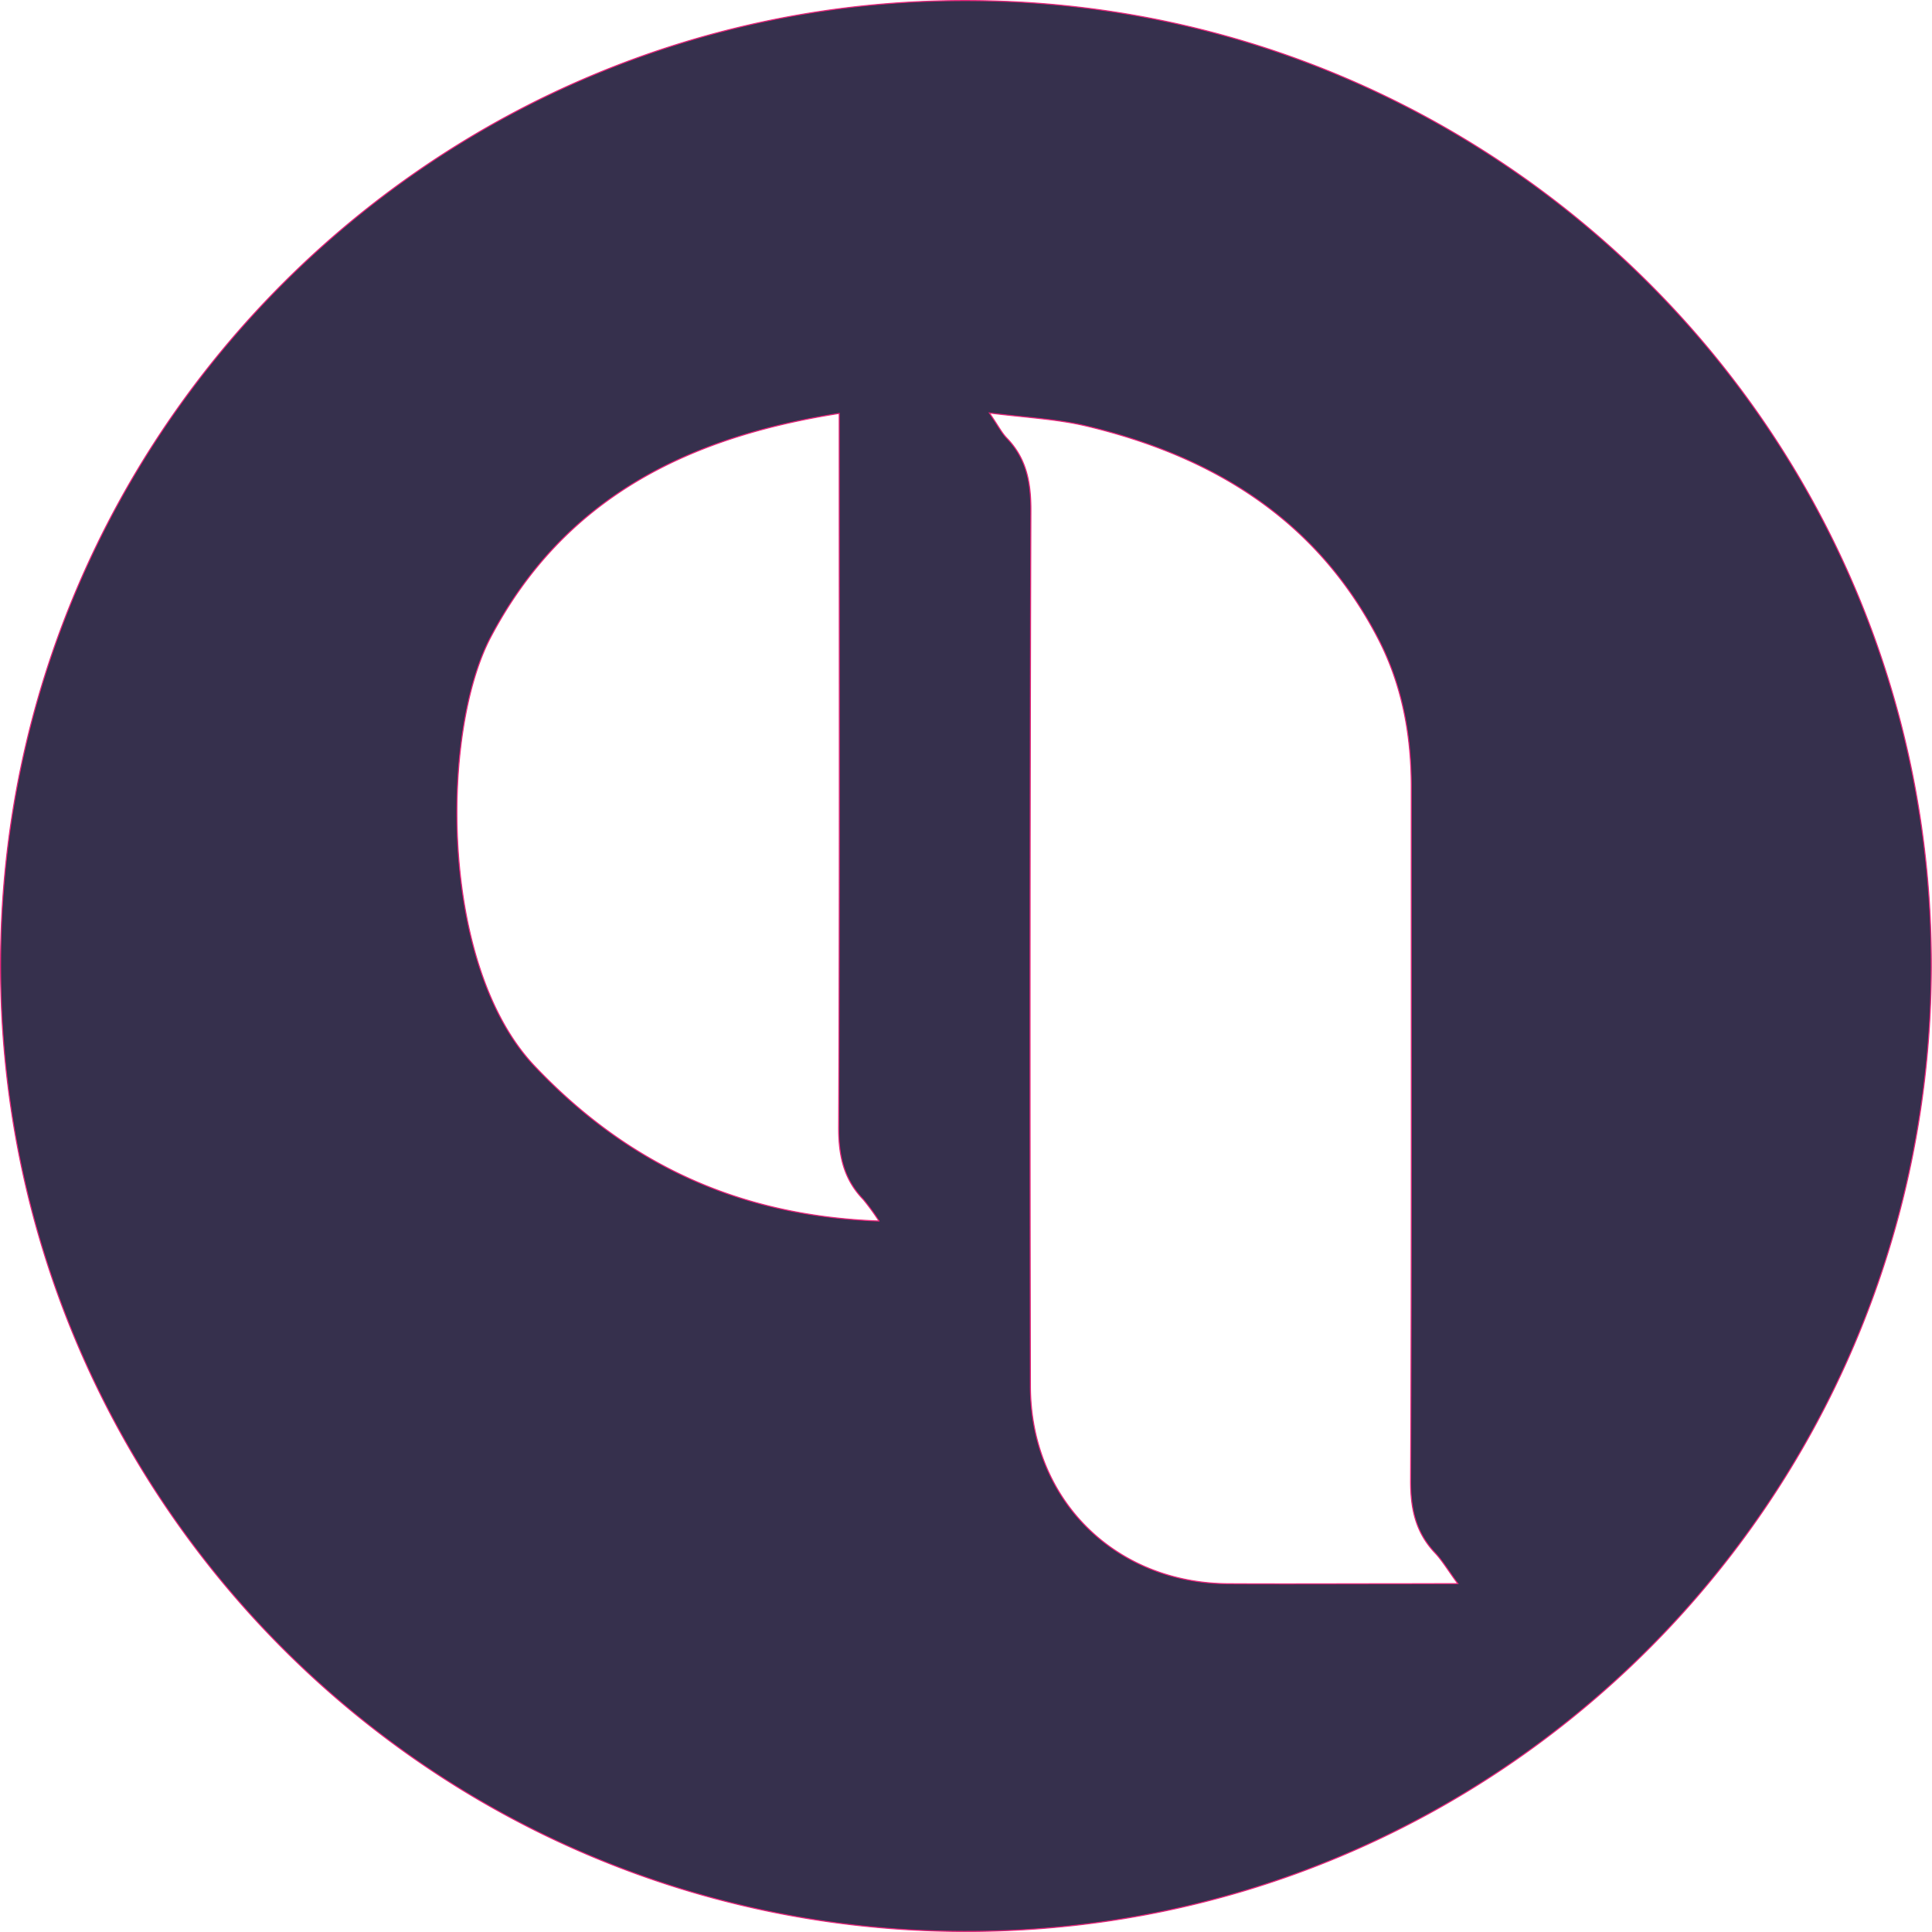 <?xml version="1.0" encoding="UTF-8"?> <svg xmlns="http://www.w3.org/2000/svg" id="Слой_1" data-name="Слой 1" viewBox="0 0 446.98 446.97"> <defs> <style>.cls-1{fill:#36304d;stroke:#e72479;stroke-miterlimit:10;stroke-width:0.25px;}</style> </defs> <path class="cls-1" d="M223.82.13c123.5.27,223.29,100.31,223,223.56-.26,123.76-100.33,223.48-223.93,223.16S-.3,346.23.13,222.54C.55,99.45,100.73-.15,223.82.13ZM337.27,366.38c-2.31-3.15-3.59-5.34-5.28-7.13-4.51-4.77-5.66-10.26-5.63-16.79.24-53.48.12-107,.15-160.44,0-12-2.13-23.58-7.68-34.29-14.31-27.59-38.26-42.2-67.55-49.18-6.82-1.62-13.95-1.94-22.37-3,2,2.9,2.8,4.54,4,5.79,4.6,4.74,5.61,10.3,5.59,16.81q-.32,101.22-.11,202.43c0,26.3,19.51,45.71,45.85,45.83,13.16.07,26.33,0,39.49,0ZM194.16,95.65c-35.33,5.54-63.75,19.73-80.64,51.77-11.56,21.94-11.94,75.89,10.17,99.23,21.59,22.78,47.45,34.68,79.67,35.84a52.85,52.85,0,0,0-3.64-5c-4.57-4.72-5.72-10.24-5.69-16.79.24-52.49.13-105,.13-157.48Z"></path> </svg> 
